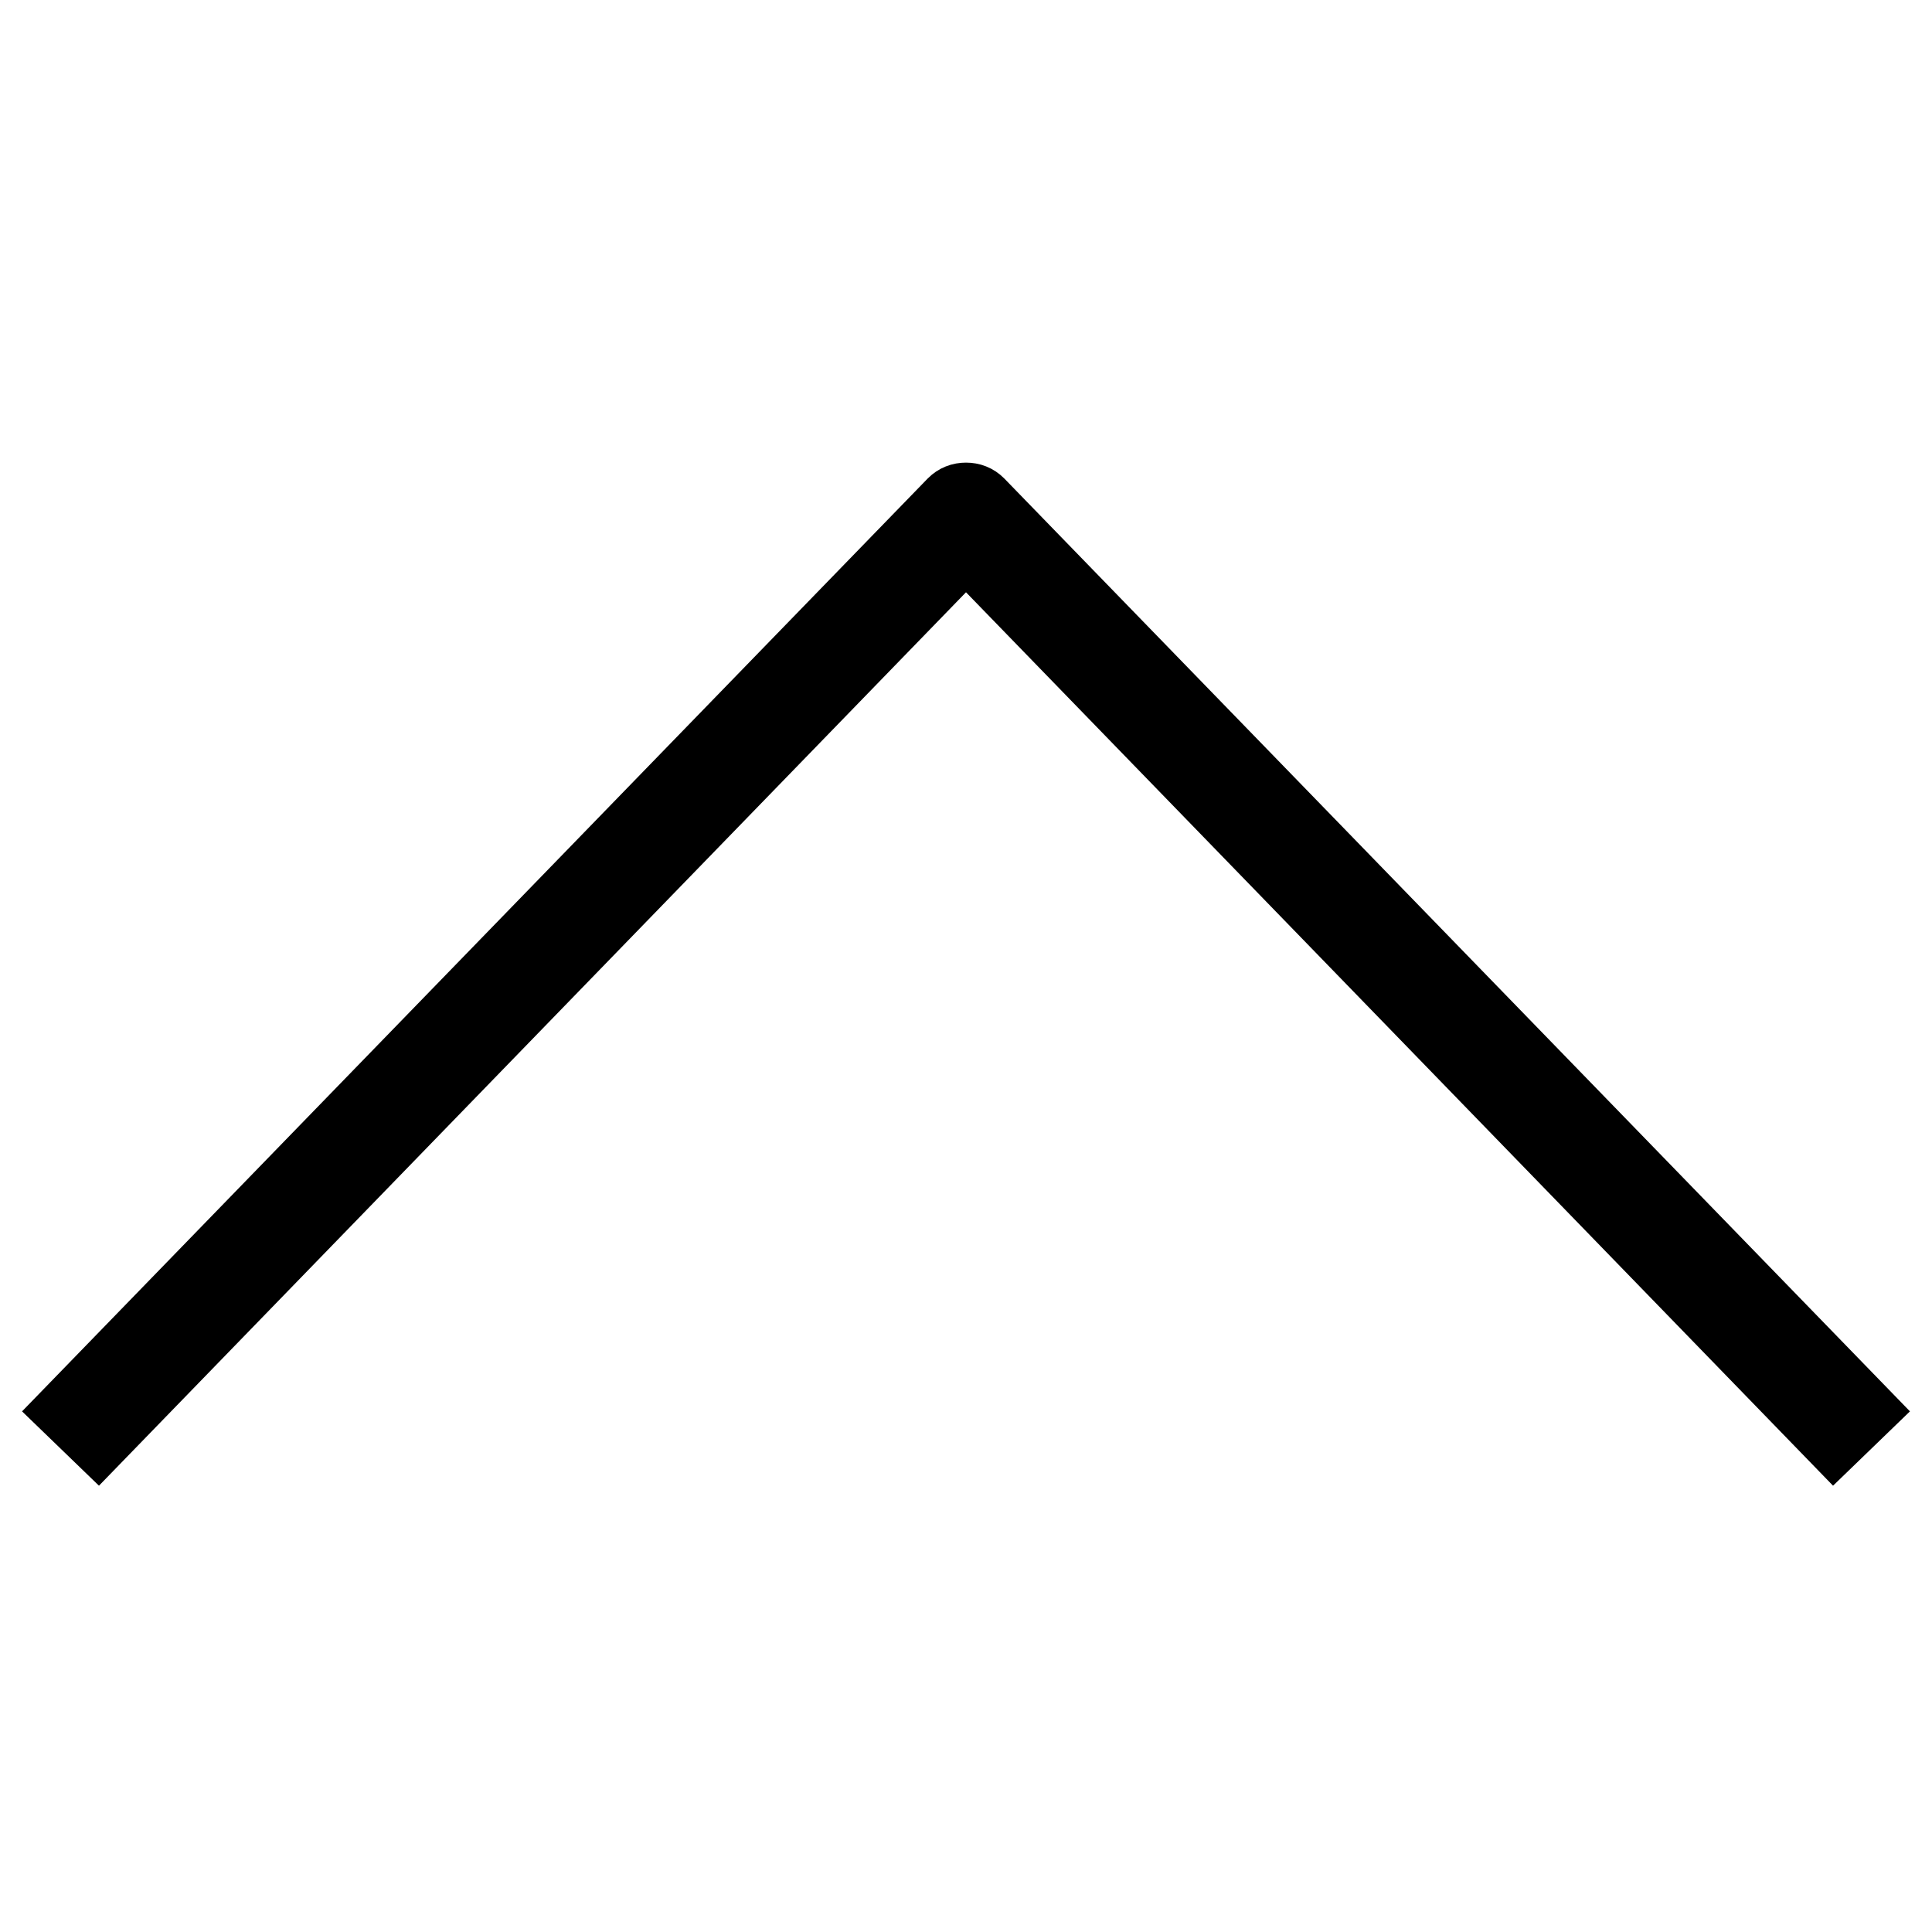 <?xml version="1.0" encoding="utf-8"?>
<!-- Svg Vector Icons : http://www.onlinewebfonts.com/icon -->
<!DOCTYPE svg PUBLIC "-//W3C//DTD SVG 1.1//EN" "http://www.w3.org/Graphics/SVG/1.1/DTD/svg11.dtd">
<svg version="1.1" xmlns="http://www.w3.org/2000/svg" xmlns:xlink="http://www.w3.org/1999/xlink" x="0px" y="0px" viewBox="0 0 256 256" enable-background="new 0 0 256 256" xml:space="preserve">
<g> <path stroke-width="10" fill-opacity="0" stroke="#000000"  d="M243,189.8L128,71.3L13,189.8l-3-2.9l116.5-120c0.4-0.4,0.9-0.6,1.5-0.6s1.1,0.2,1.5,0.6l116.5,120 L243,189.8L243,189.8z"/></g>
</svg>